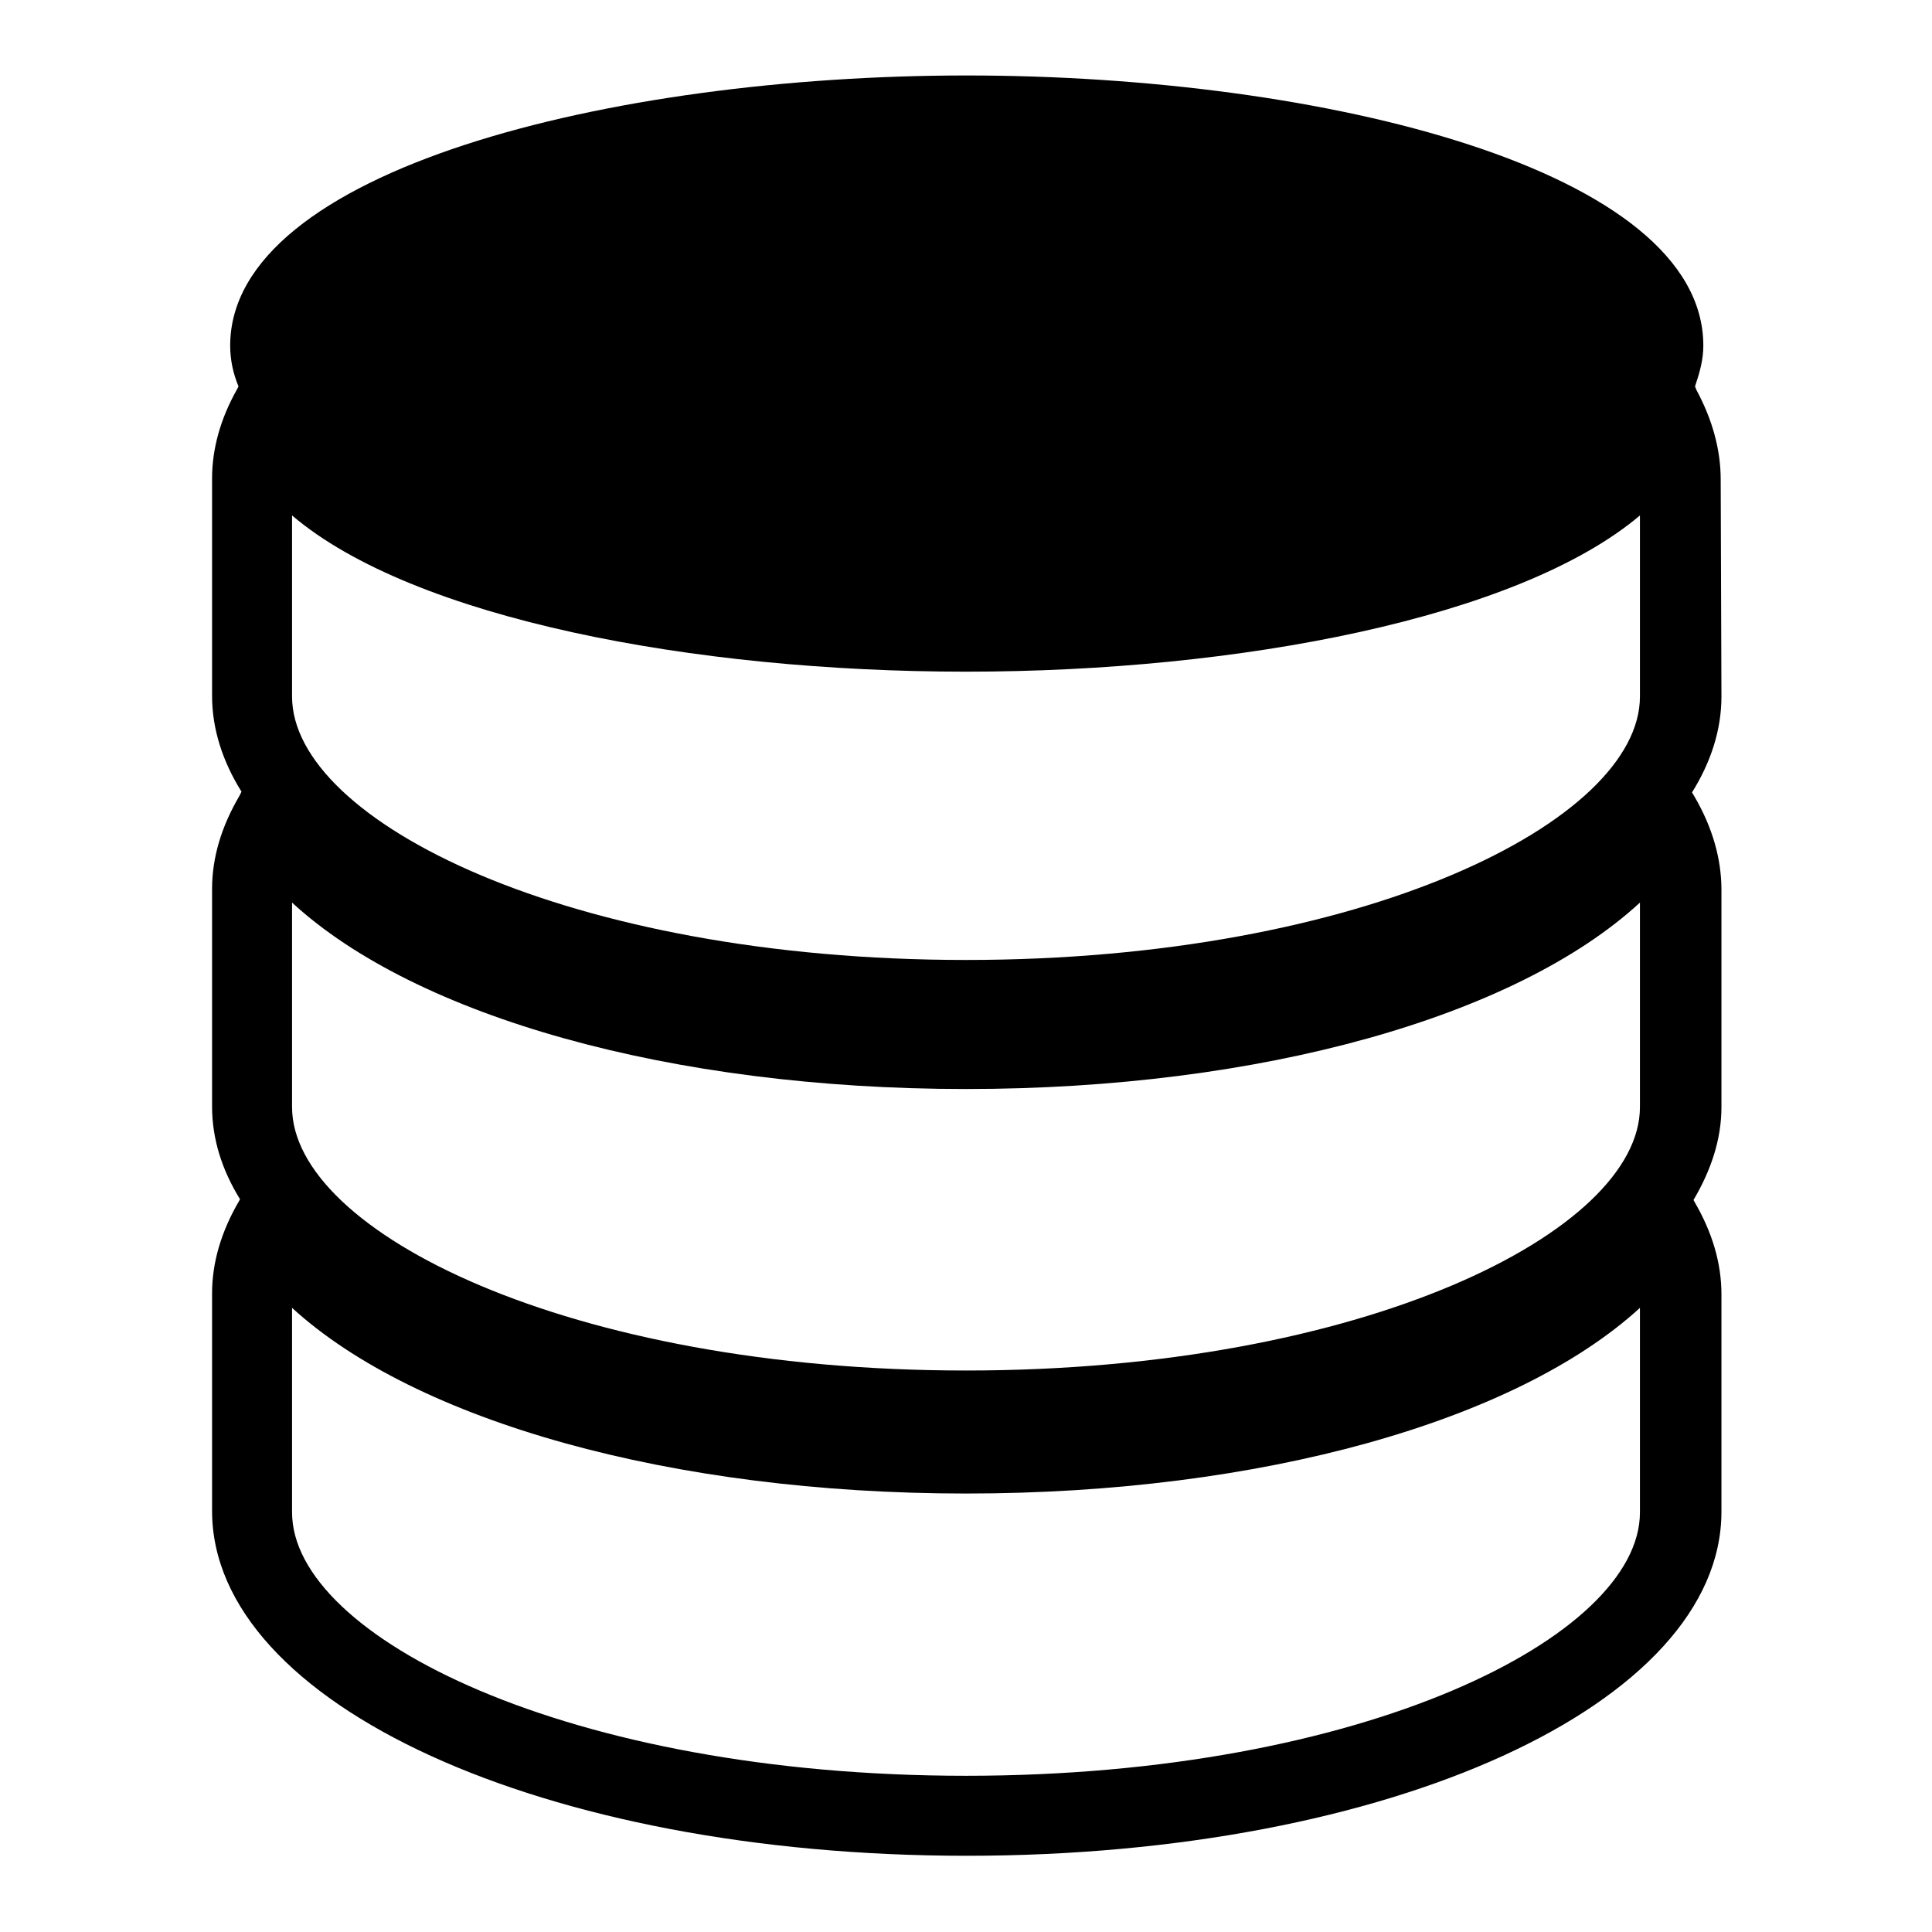 <?xml version="1.0" encoding="utf-8"?>
<!-- Svg Vector Icons : http://www.onlinewebfonts.com/icon -->
<!DOCTYPE svg PUBLIC "-//W3C//DTD SVG 1.1//EN" "http://www.w3.org/Graphics/SVG/1.1/DTD/svg11.dtd">
<svg version="1.1" xmlns="http://www.w3.org/2000/svg" xmlns:xlink="http://www.w3.org/1999/xlink" x="0px" y="0px" viewBox="0 0 256 256" enable-background="new 0 0 256 256" xml:space="preserve">
<g><g><g><path fill="#000000" d="M228,63.5c0-3.9-1.1-7.9-3.2-11.8l-0.2-0.5c0.6-1.8,1.1-3.5,1.1-5.4c0-23.3-50.3-35.8-97.6-35.8c-47.3,0-97.6,12.6-97.6,35.8c0,1.9,0.4,3.7,1.1,5.4l-0.2,0.4c-2.2,3.9-3.3,7.9-3.3,11.8v28.8c0,4.4,1.4,8.7,3.9,12.7l-0.3,0.6c-2.4,4.1-3.6,8.2-3.6,12.3v28.8c0,4.3,1.3,8.4,3.7,12.3l-0.1,0.2c-2.4,4.1-3.6,8.2-3.6,12.3v28.8c0,25.6,43.9,45.7,100,45.7c56.1,0,100-20.1,100-45.6v-28.8c0-4.1-1.2-8.2-3.6-12.3l-0.1-0.2c2.3-3.9,3.7-8,3.7-12.3v-28.8c0-4.1-1.2-8.3-3.6-12.4l-0.3-0.5c2.5-4,3.9-8.3,3.9-12.7L228,63.5L228,63.5z M217.3,146.7c0,16.5-36.7,34.9-89.3,34.9c-52.6,0-89.3-18.4-89.3-34.9v-27.1c16.4,15.1,50.2,24.7,89.3,24.7c39.1,0,72.9-9.6,89.3-24.7V146.7z M217.3,92.3c0,16.5-36.7,34.9-89.3,34.9c-52.6,0-89.3-18.4-89.3-34.9v-24C54.8,82,92,89,128,89c36.1,0,73.2-7.1,89.3-20.7V92.3z M217.3,200.4c0,16.5-36.7,34.9-89.3,34.9c-52.6,0-89.3-18.4-89.3-34.9v-27.1c16.4,15,50.2,24.6,89.3,24.6c39.1,0,72.9-9.6,89.3-24.6V200.4z"/></g><g></g><g></g><g></g><g></g><g></g><g></g><g></g><g></g><g></g><g></g><g></g><g></g><g></g><g></g><g></g></g></g>
</svg>